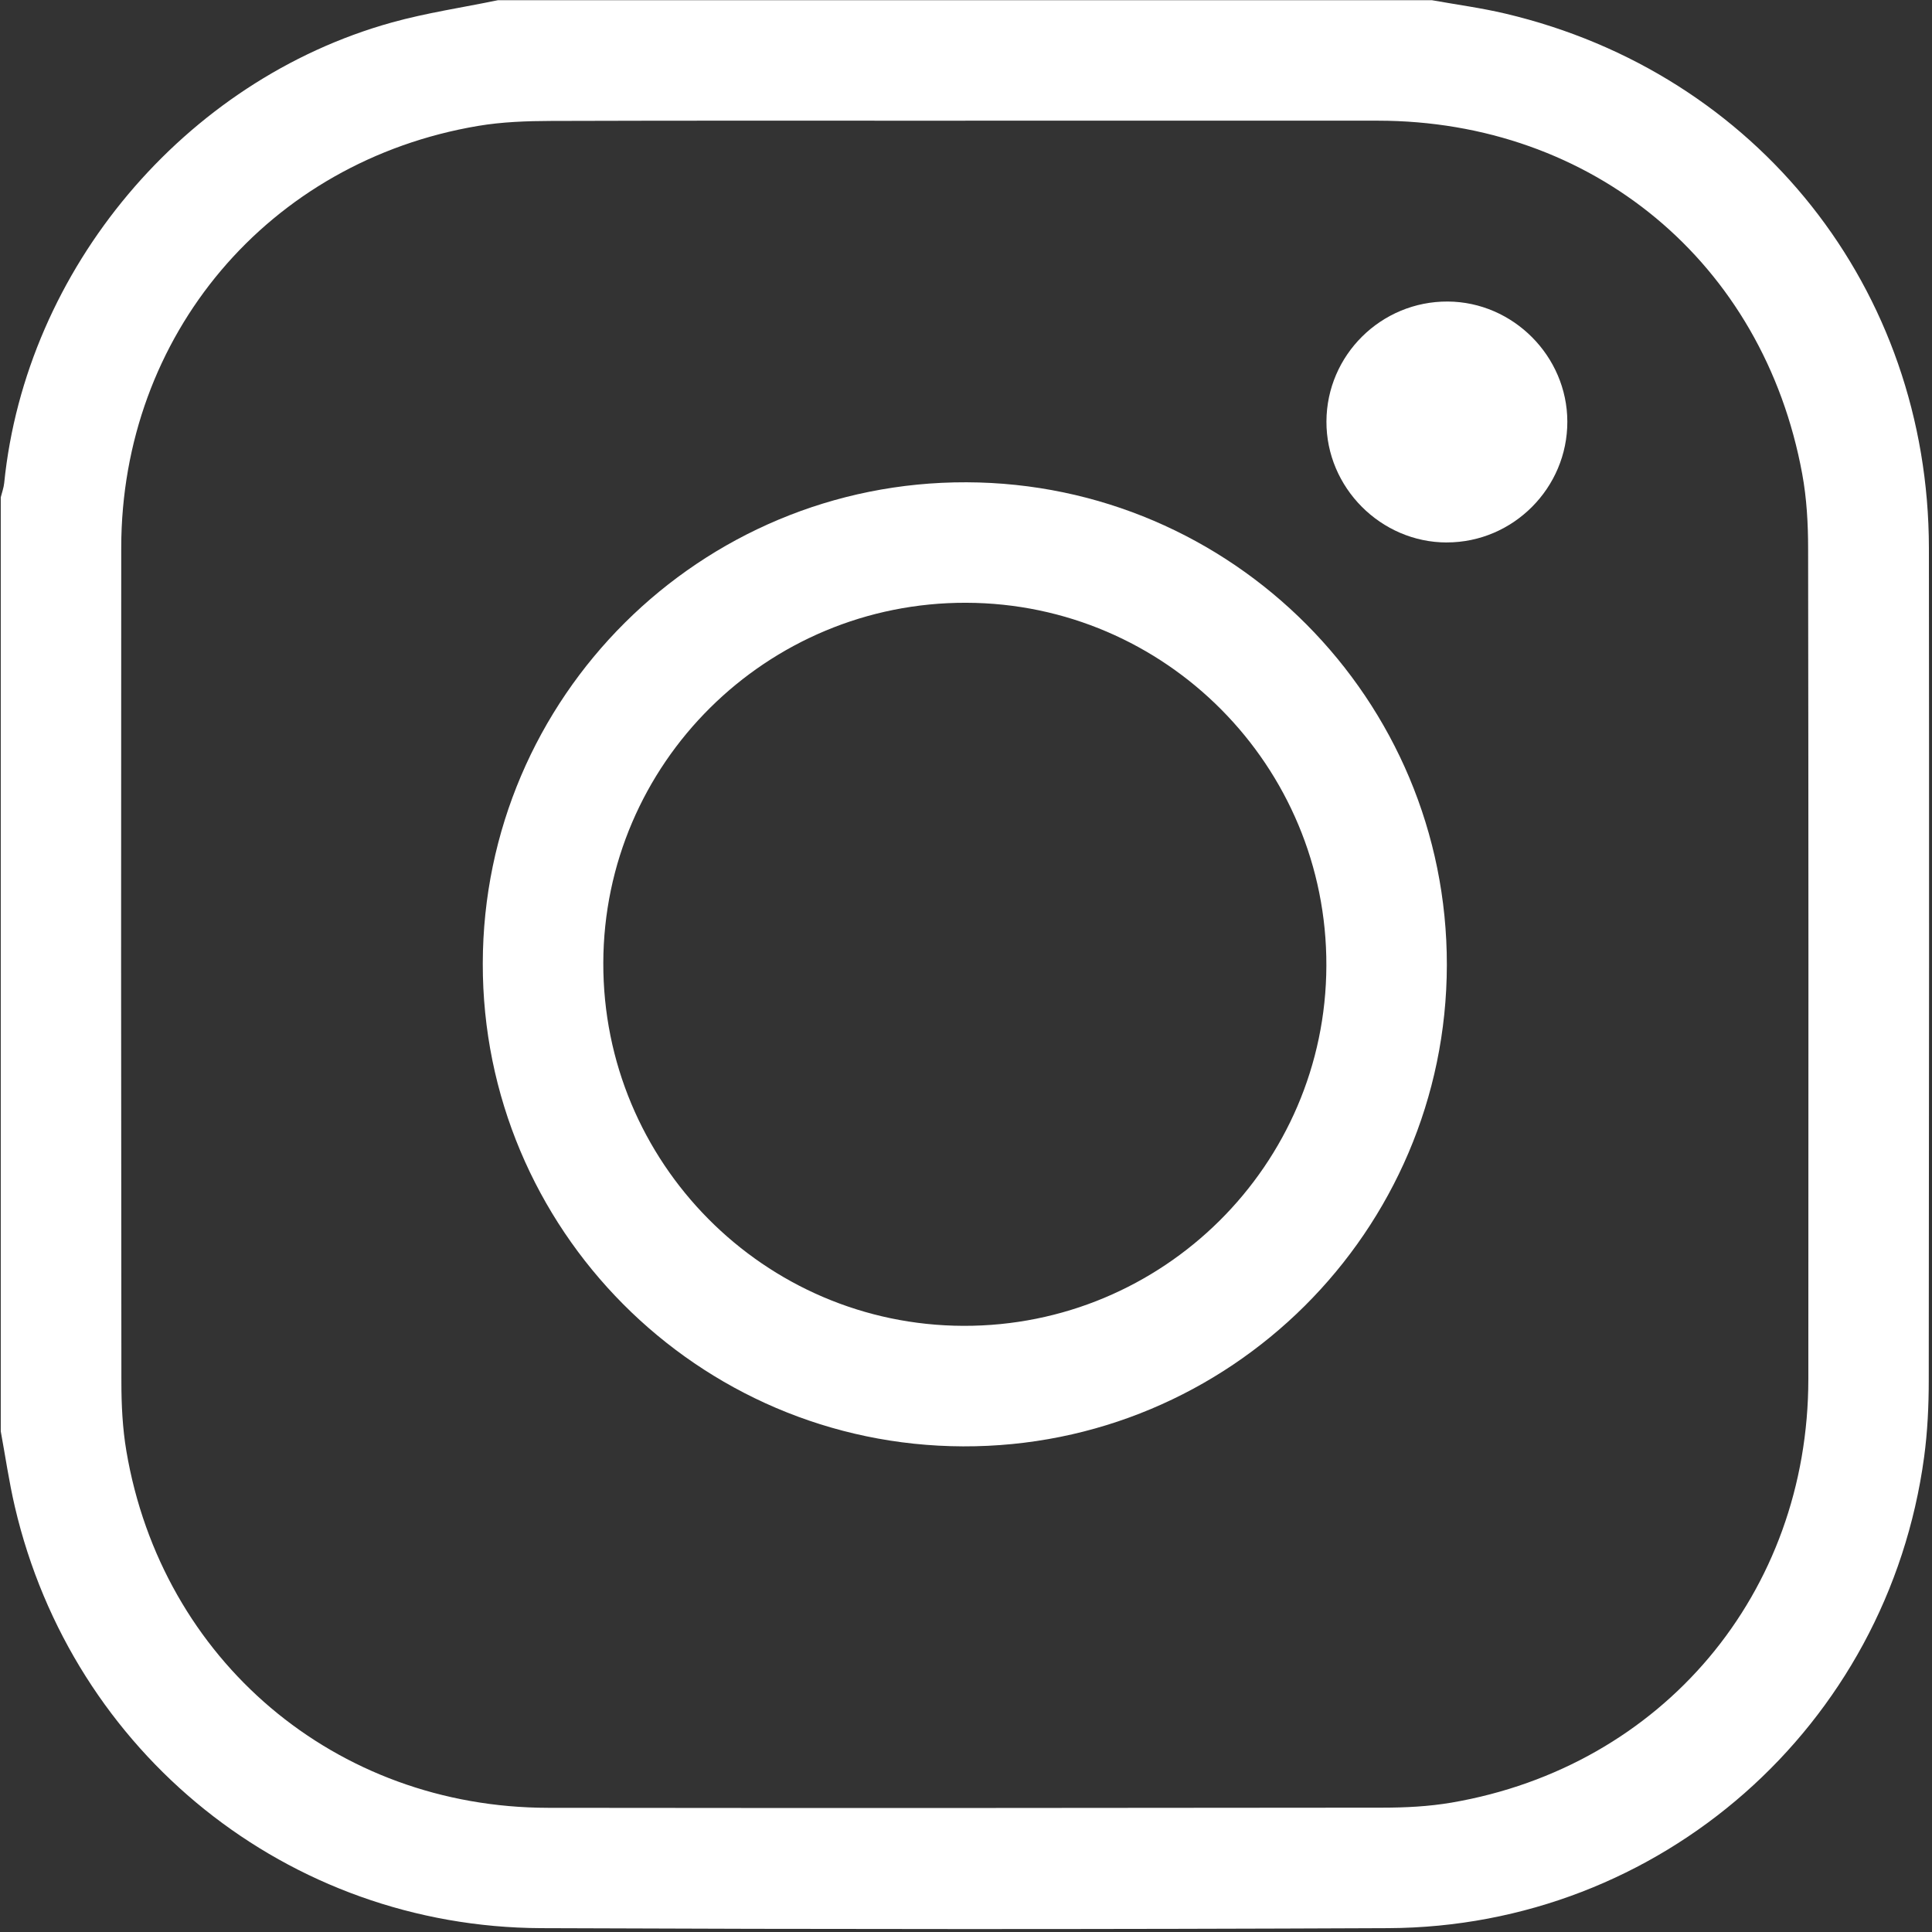 <?xml version="1.0" encoding="UTF-8"?><svg id="Ebene_1" xmlns="http://www.w3.org/2000/svg" viewBox="0 0 512 512"><rect x="0" y="0" width="512" height="512" fill="#333333" stroke="none"/><defs><style>.cls-1{fill:#fff;stroke-width:0px;}</style></defs><path class="cls-1" d="m131.93.05c82.51,0,165.01,0,247.52,0,6.5,1.17,13.08,2.04,19.5,3.56,66.78,15.77,112.16,73.01,112.23,141.65.08,73.5.05,147-.04,220.5,0,6.8-.32,13.66-1.23,20.39-9.65,71.33-69.91,124.52-142.01,124.83-74.83.33-149.66.31-224.49,0-67.05-.28-124.23-46.32-139.48-111.7-1.54-6.59-2.5-13.31-3.73-19.97,0-82.51,0-165.01,0-247.52.31-1.26.78-2.5.91-3.78C6.82,71.35,48.81,21.27,103.83,5.96c9.2-2.56,18.73-3.96,28.1-5.9Zm123.91,31.94c-36.59,0-73.19-.06-109.78.06-6.47.02-13.02.25-19.38,1.32-55.52,9.37-94.5,55.47-94.55,111.74-.06,73.68-.05,147.37.04,221.05,0,6.13.3,12.35,1.32,18.38,9.39,55.5,55.45,94.48,111.76,94.55,73.68.09,147.37.05,221.05-.04,6.13,0,12.35-.31,18.38-1.34,55.87-9.57,94.52-55.5,94.55-112.24.04-73.35.05-146.7-.06-220.06,0-6.62-.37-13.35-1.57-19.85-10.3-55.98-55.58-93.55-112.5-93.58-36.43-.02-72.85,0-109.28,0Z"/><path class="cls-1" d="m383.43,255.76c-.11,70.58-57.62,127.78-128.21,127.54-70.36-.24-127.39-57.58-127.28-127.97.11-70.58,57.59-127.76,128.21-127.52,70.38.23,127.39,57.55,127.28,127.95Zm-127.37-96.02c-52.94-.15-96.04,42.62-96.18,95.43-.14,52.92,42.63,96.03,95.43,96.19,52.91.16,96.03-42.62,96.19-95.44.16-52.93-42.61-96.03-95.44-96.18Z"/><path class="cls-1" d="m383.44,143.76c-17.5,0-31.98-14.54-31.92-32.06.06-17.61,14.51-31.89,32.16-31.79,17.31.1,31.63,14.48,31.68,31.79.05,17.59-14.35,32.05-31.92,32.05Z"/></svg>